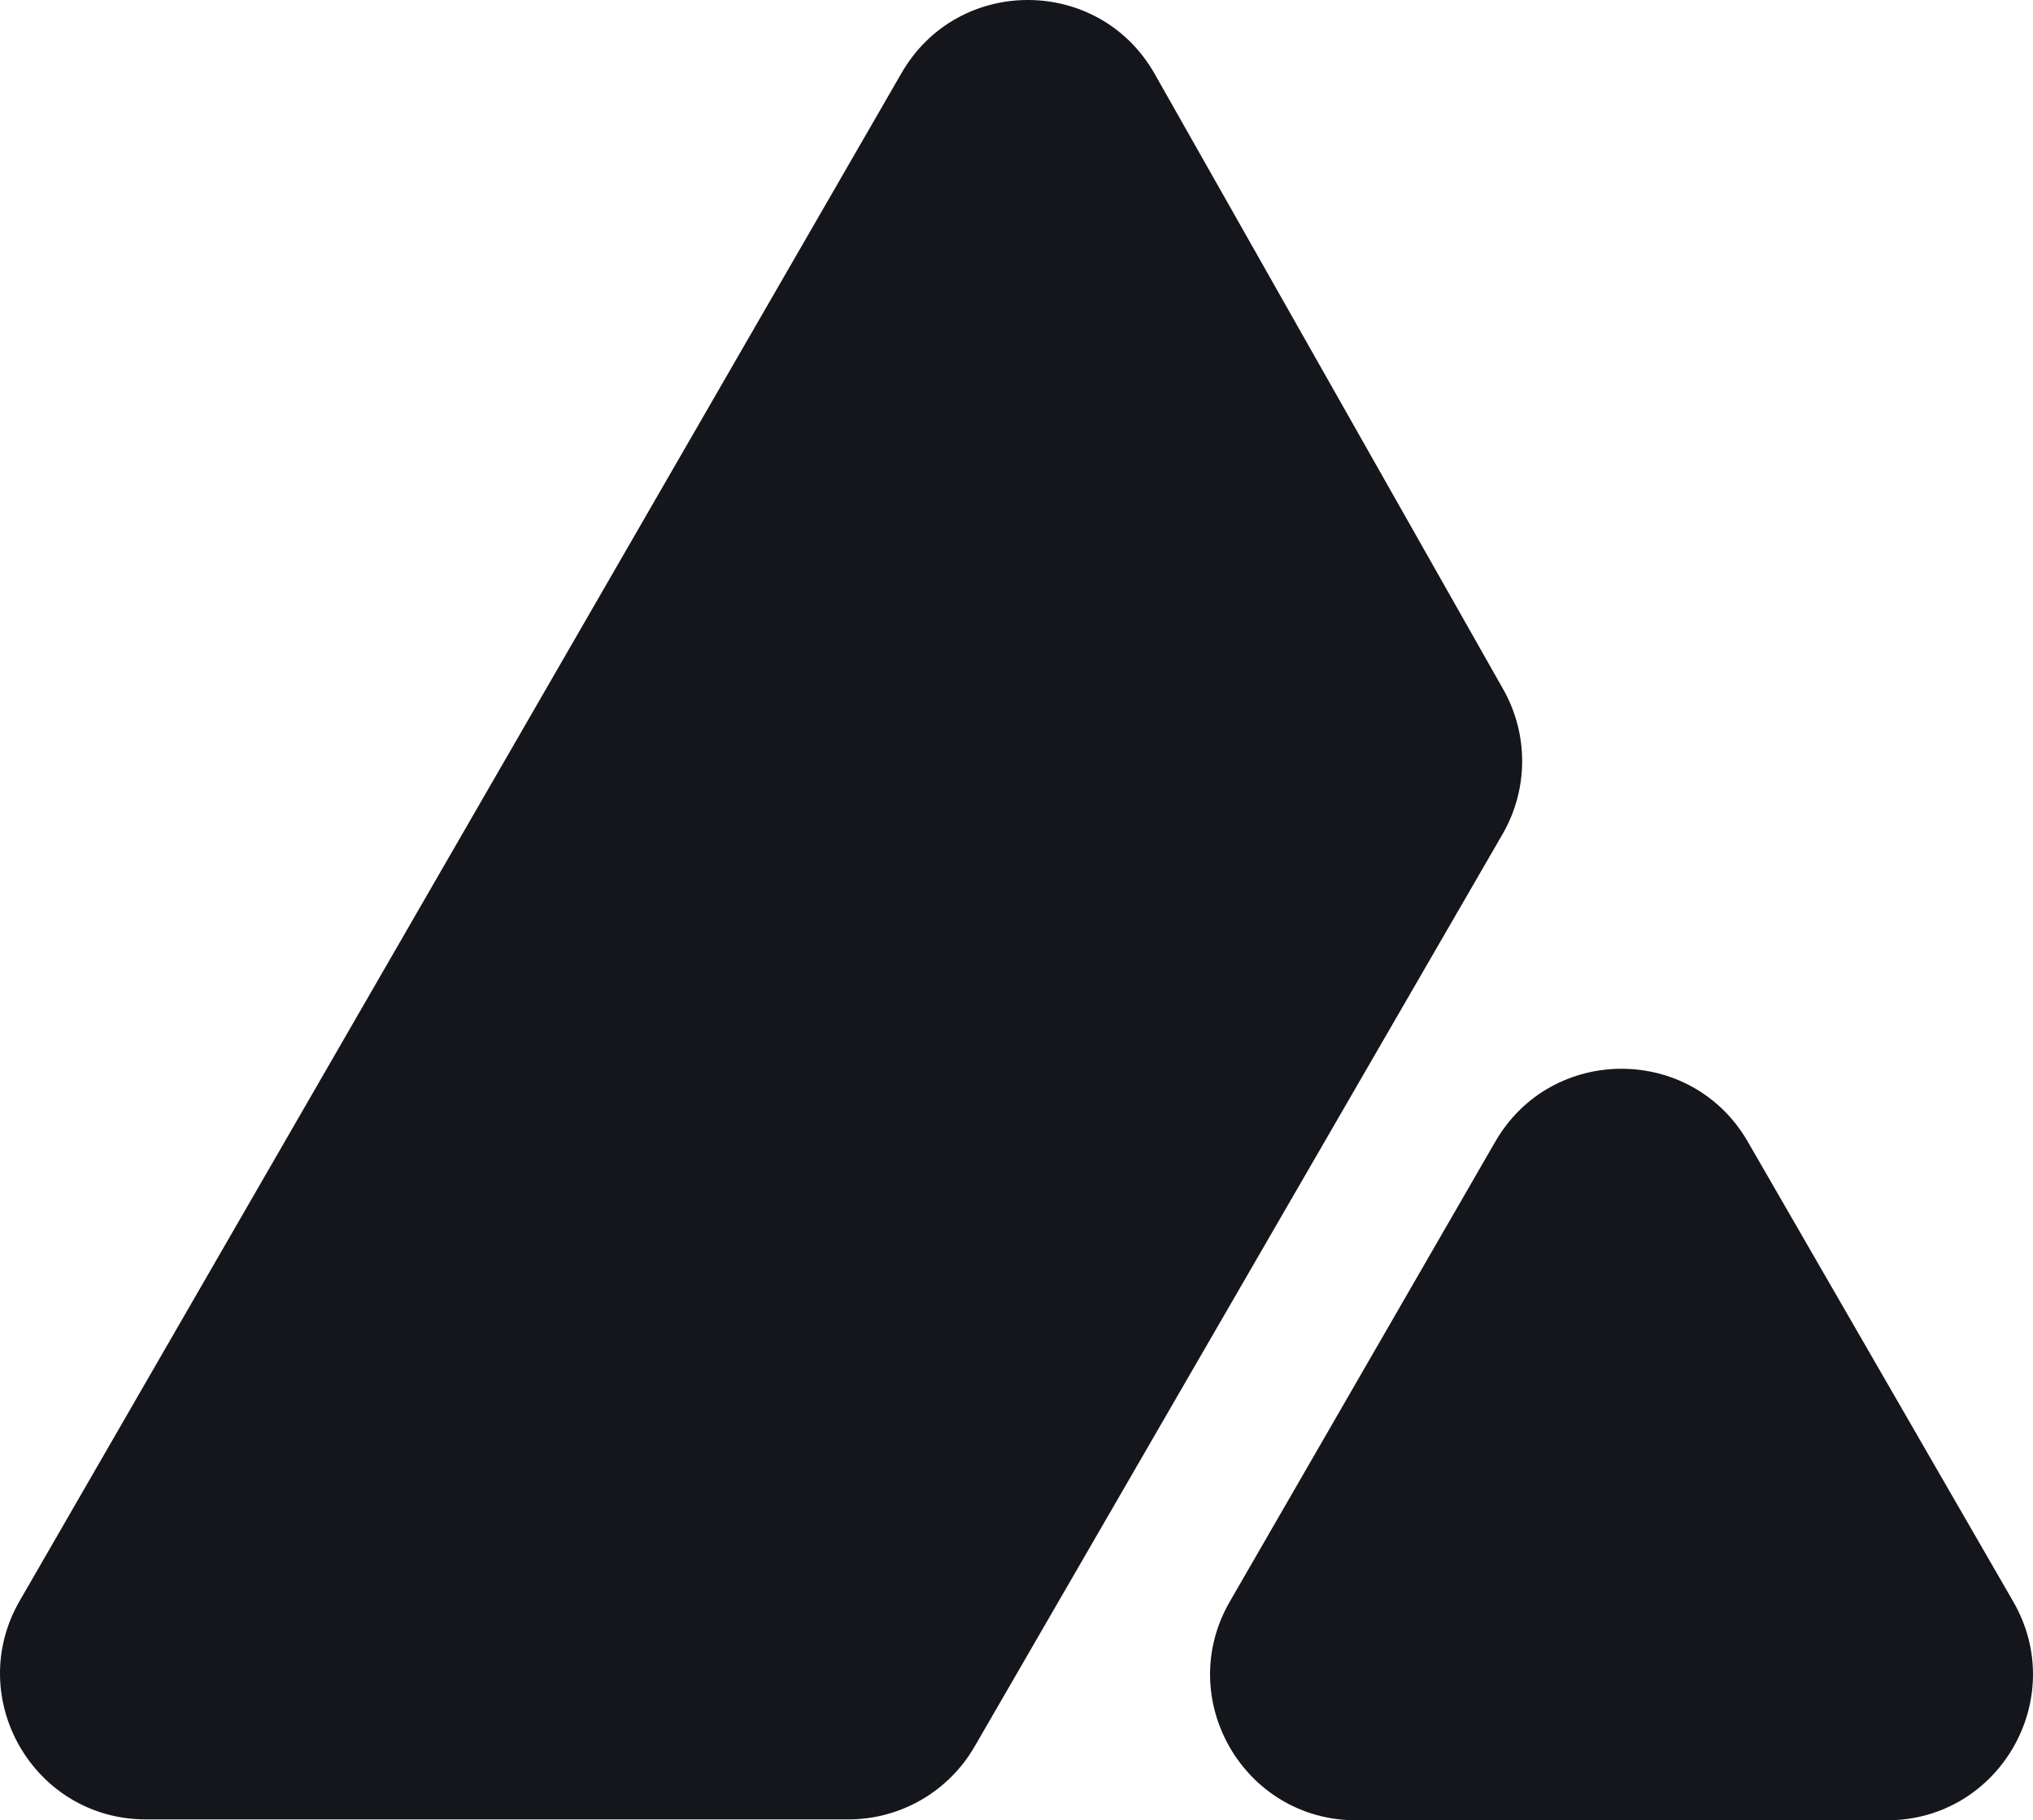 <svg width="2771" height="2481" viewBox="0 0 2771 2481" fill="none" xmlns="http://www.w3.org/2000/svg">
<path d="M2038.09 1556.05C2114.56 1423.57 2305.76 1423.57 2382.23 1556.05L2744.09 2182.94C2820.56 2315.42 2724.96 2481 2572.02 2481H1848.3C1695.36 2481 1599.77 2315.42 1676.23 2182.94L2038.09 1556.05Z" fill="#14161B"/>
<path d="M1228.92 99.361C1305.75 -33.745 1498.12 -32.96 1573.87 100.768L2048.9 939.457C2083.64 1000.78 2083.29 1075.93 2047.99 1136.93L1328.29 2380.63C1292.77 2442.01 1227.24 2479.8 1156.33 2479.8H198.981C46.037 2479.8 -49.556 2314.22 26.911 2181.75L1228.92 99.361Z" fill="#14161B"/>
</svg>
